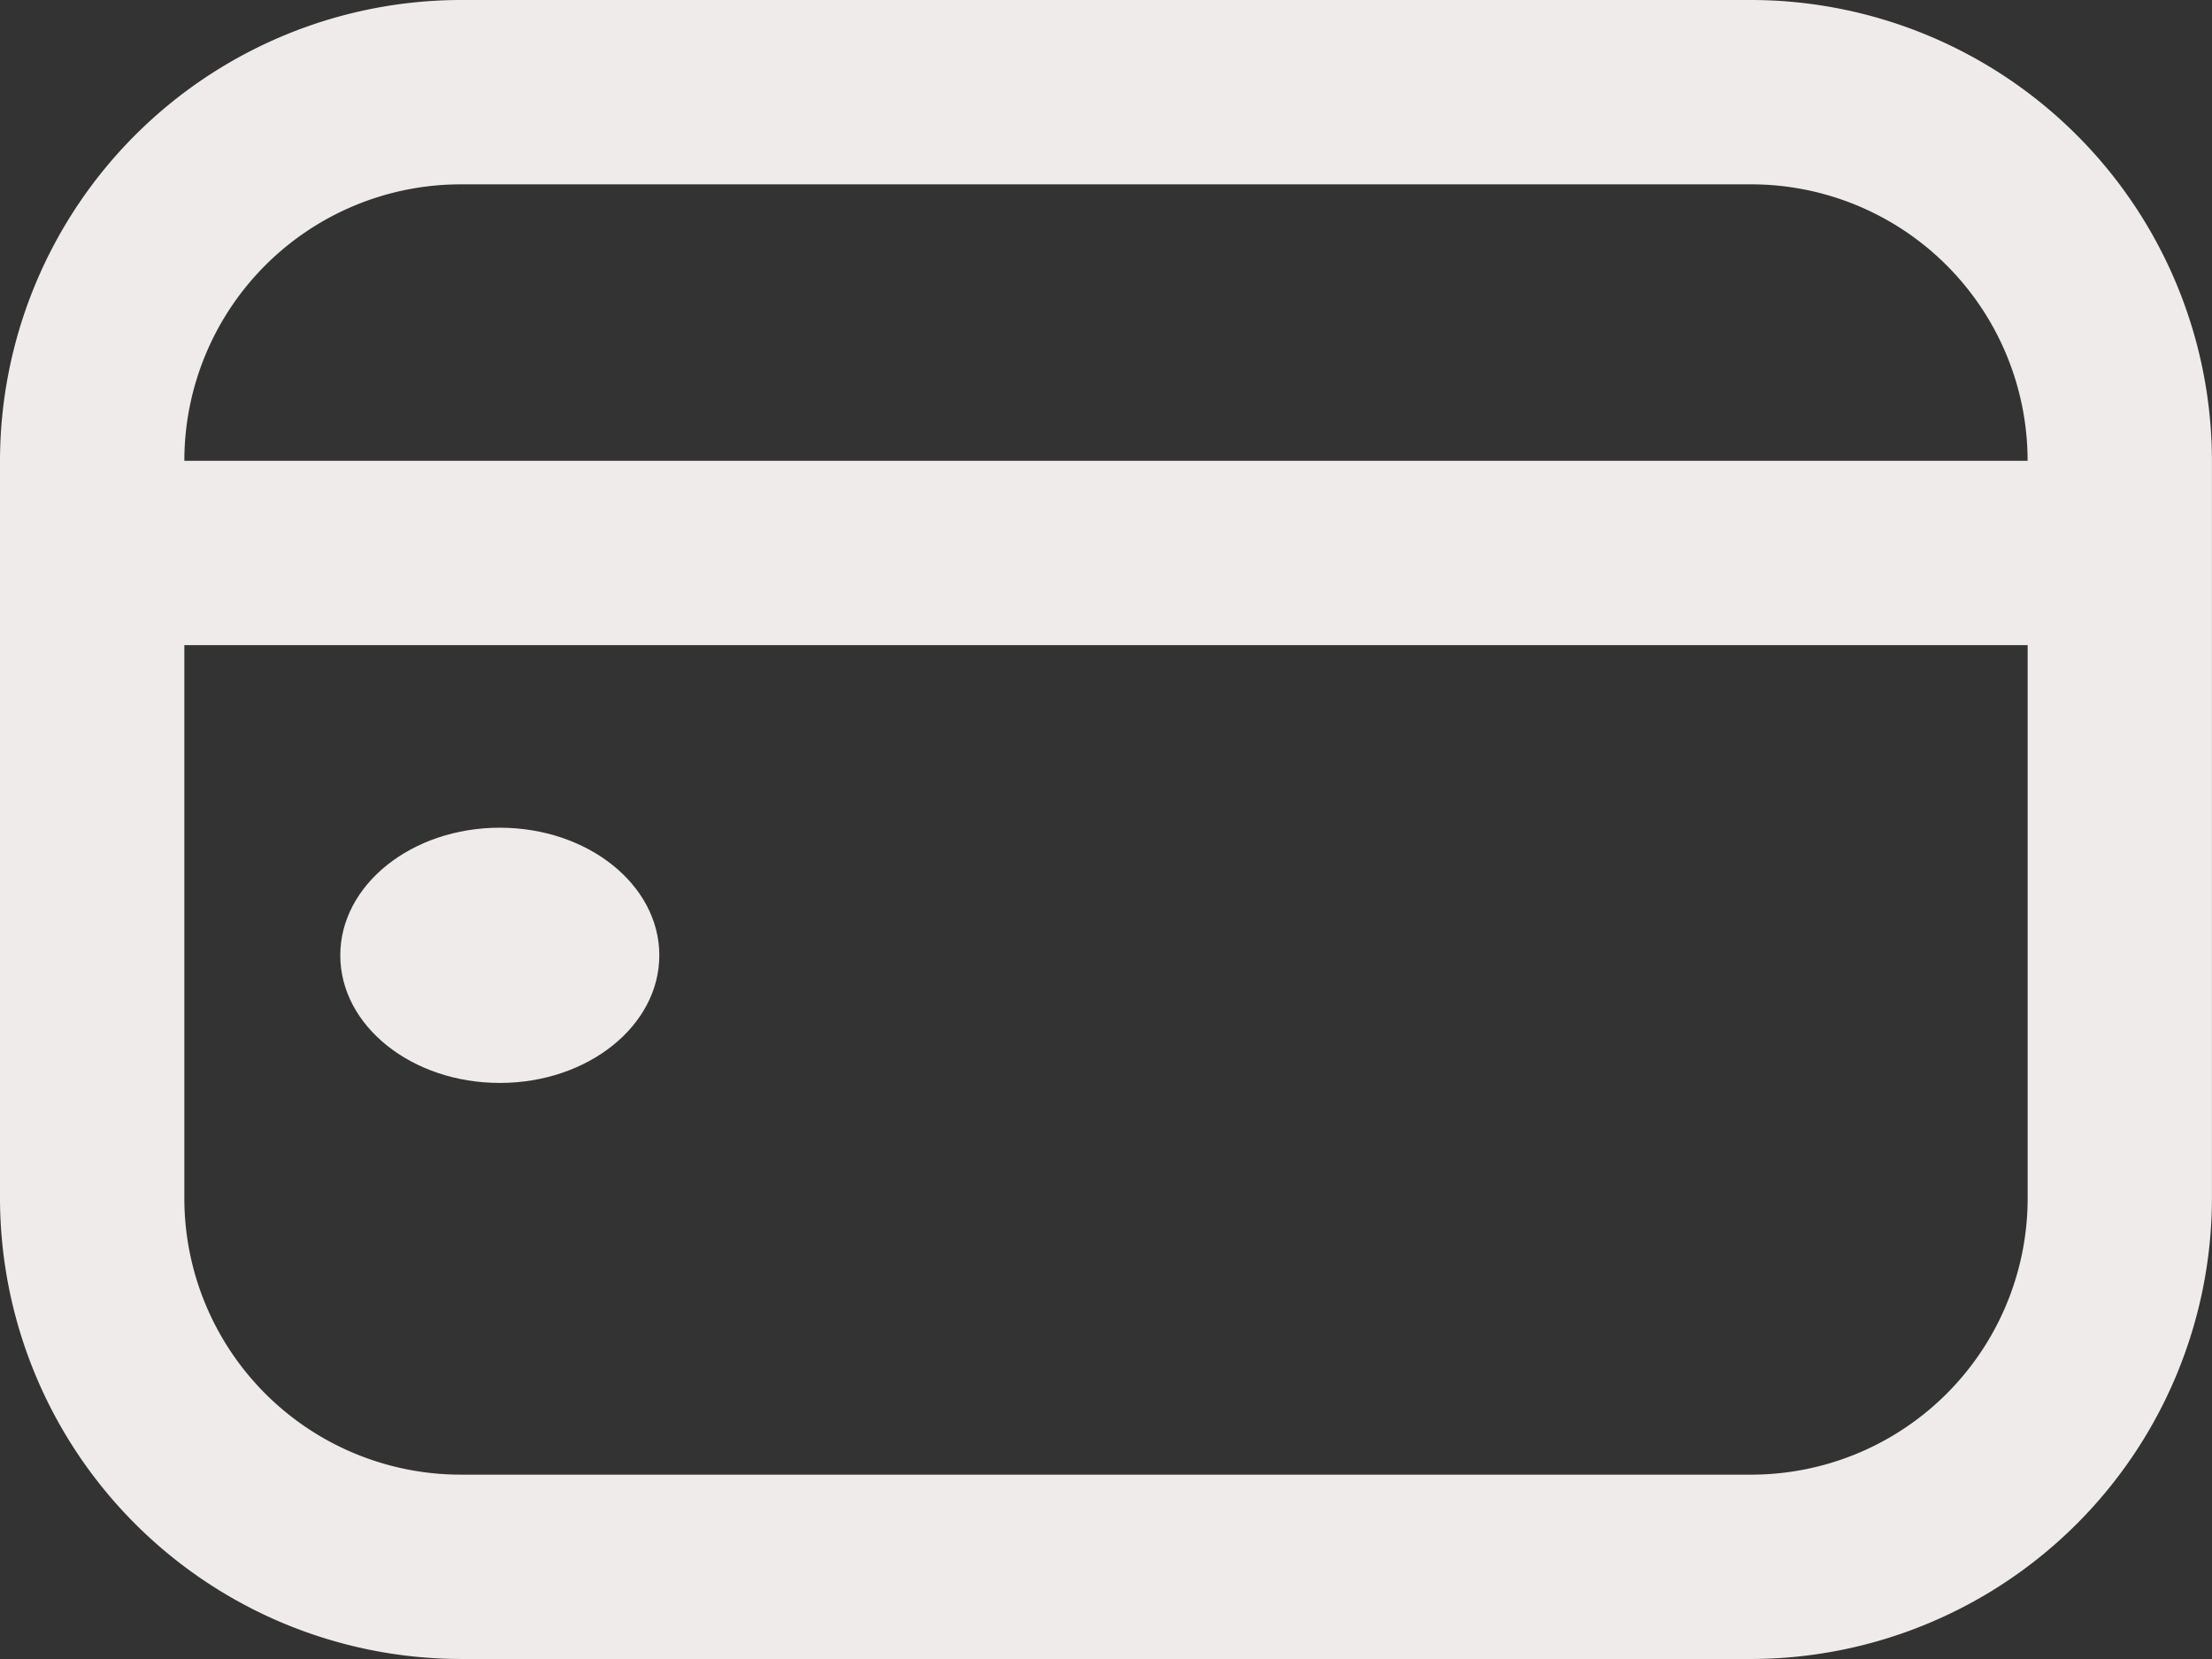 <svg id="Groupe_27054" data-name="Groupe 27054" xmlns="http://www.w3.org/2000/svg" width="34.667" height="26" viewBox="0 0 34.667 26">
  <rect x="0" y="0" width="34.667" height="26" fill="#333333" stroke="none"/>
  <ellipse id="Ellipse_73" data-name="Ellipse 73" cx="2.5" cy="2" rx="2.5" ry="2" transform="translate(5.333 12.972)" fill="#f0ebeb"/>
  <path id="Tracé_31107" data-name="Tracé 31107" d="M27.444,3H7.222A7.231,7.231,0,0,0,0,10.222V21.778A7.231,7.231,0,0,0,7.222,29H27.444a7.231,7.231,0,0,0,7.222-7.222V10.222A7.231,7.231,0,0,0,27.444,3ZM7.222,5.889H27.444a4.333,4.333,0,0,1,4.333,4.333H2.889A4.333,4.333,0,0,1,7.222,5.889ZM27.444,26.111H7.222a4.333,4.333,0,0,1-4.333-4.333V13.111H31.778v8.667A4.333,4.333,0,0,1,27.444,26.111Z" transform="translate(0 -3)" fill="#f0ebeb"/>
</svg>
